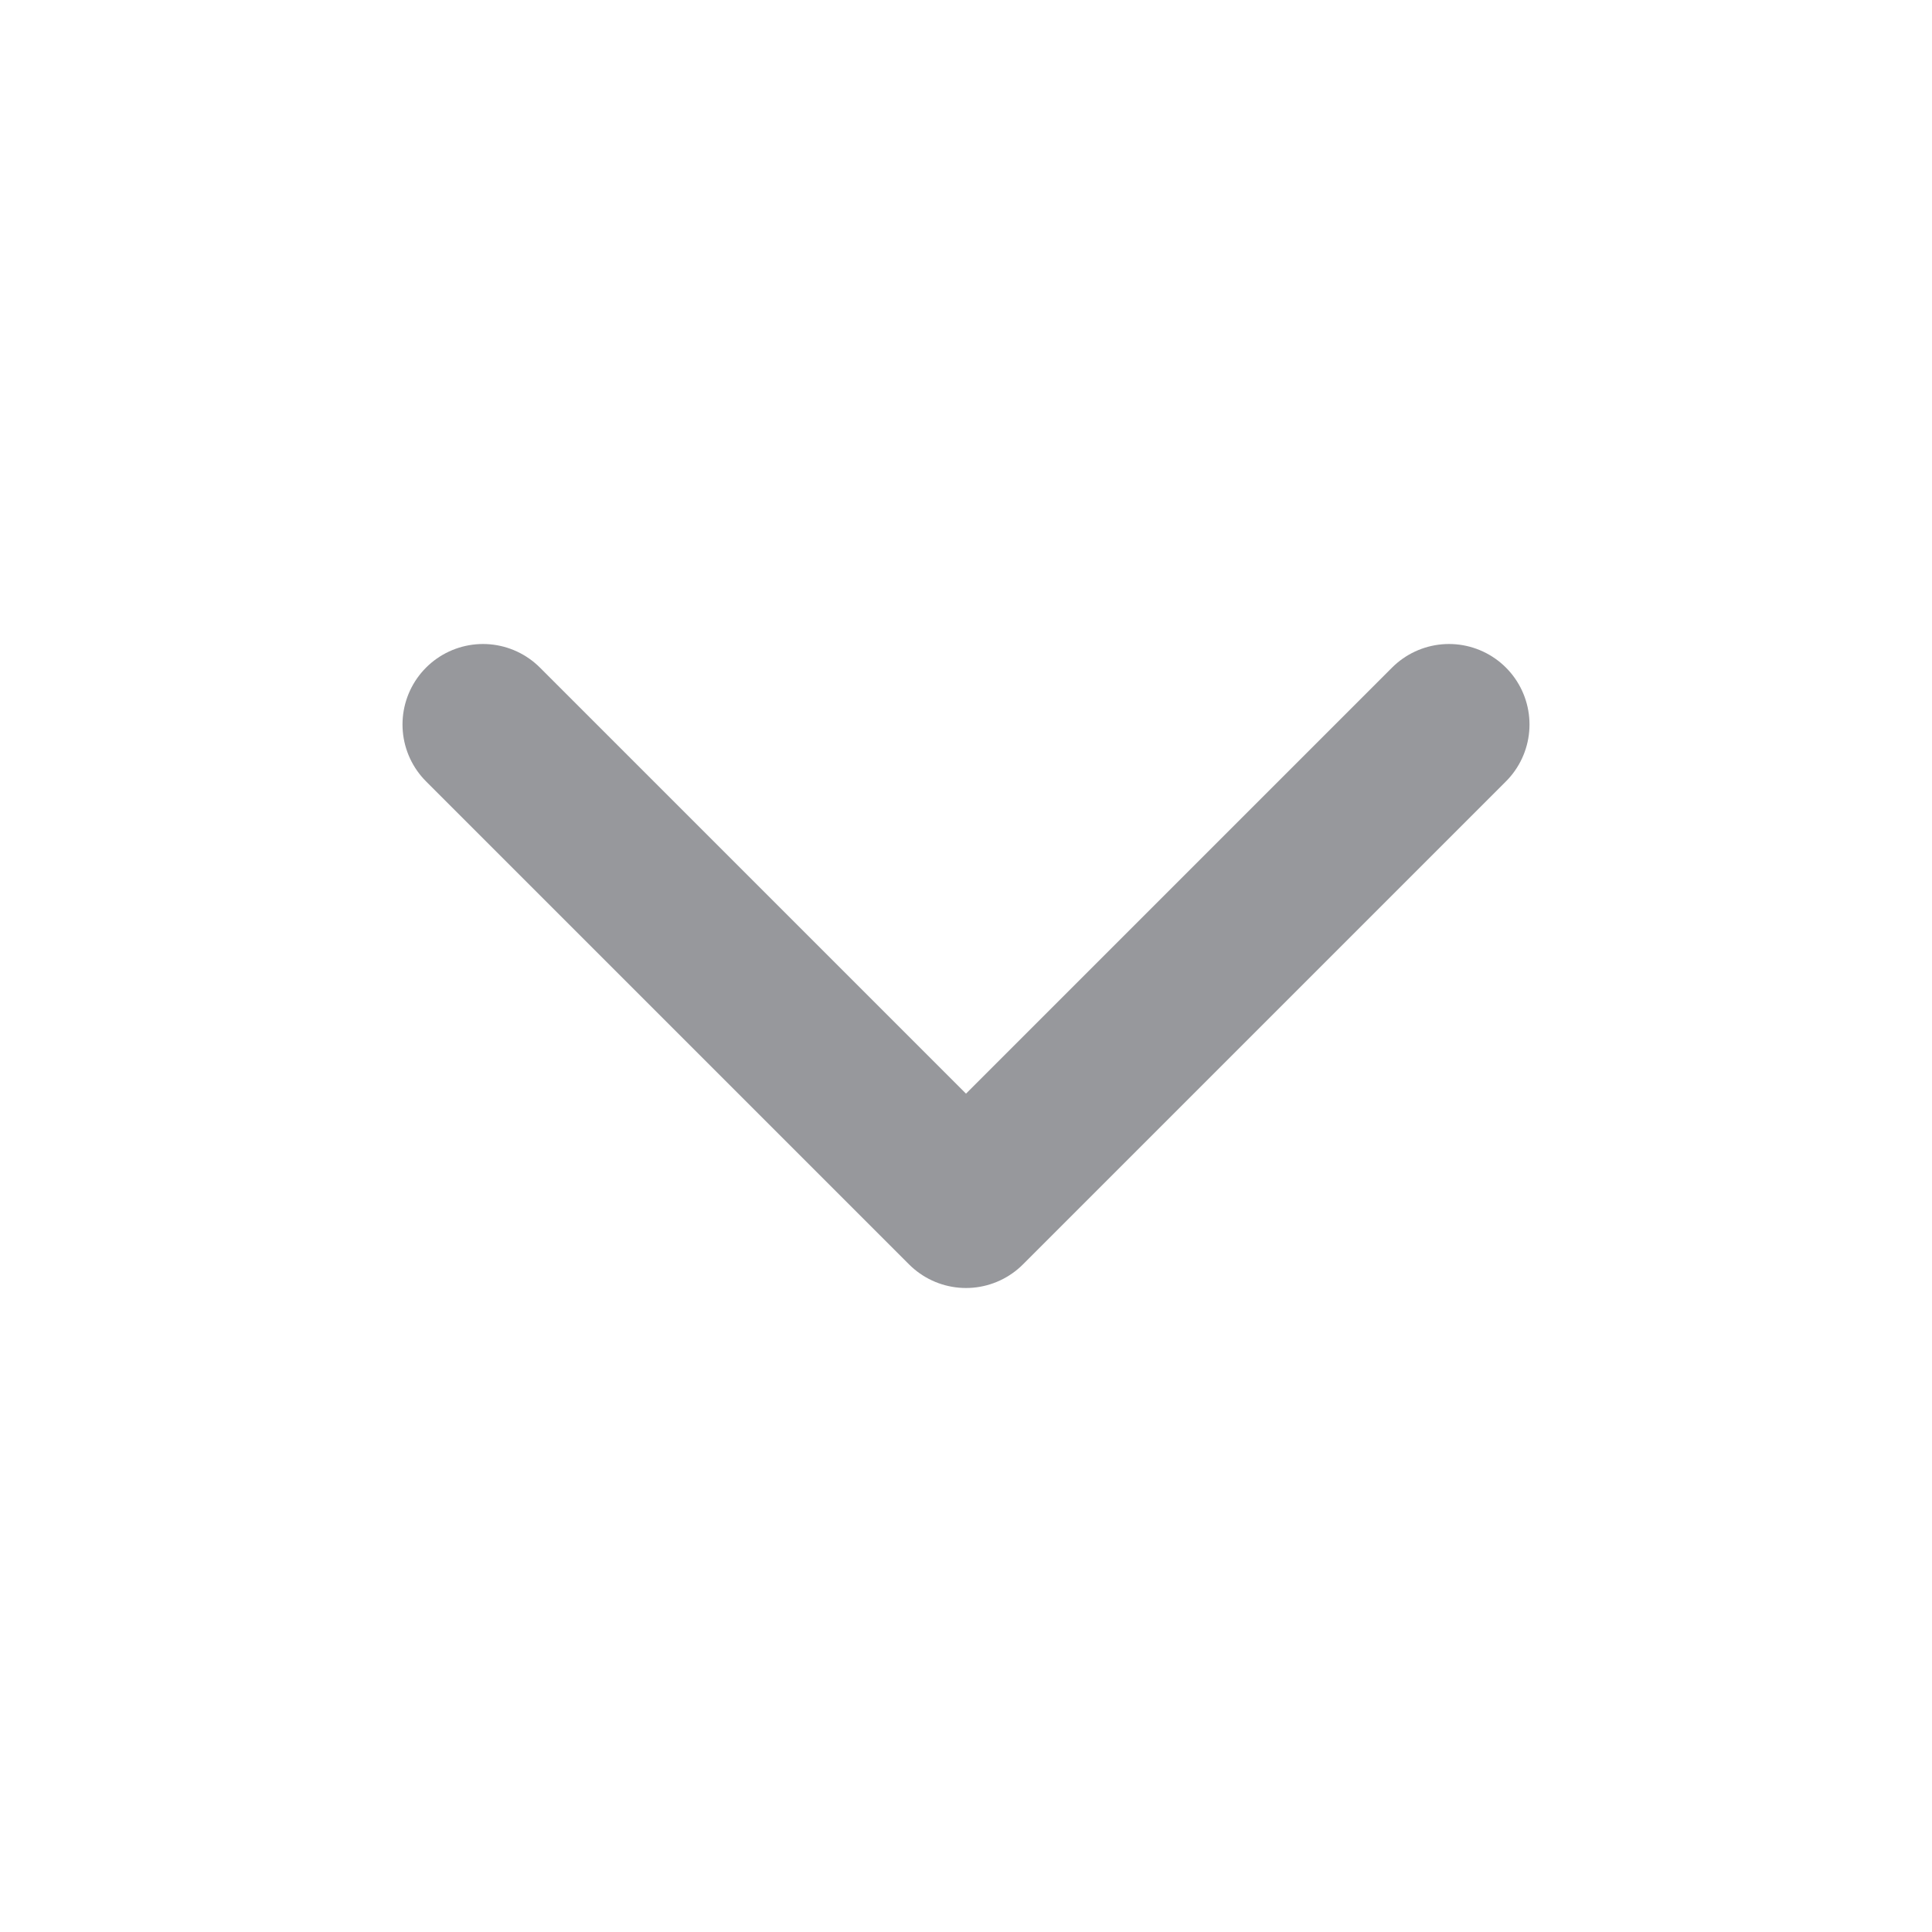 <svg width="24" height="24" viewBox="0 0 24 24" fill="none" xmlns="http://www.w3.org/2000/svg">
<path d="M6 9L12 15L18 9" stroke="#97989C" stroke-width="2" stroke-linecap="round" stroke-linejoin="round"/>
</svg>
